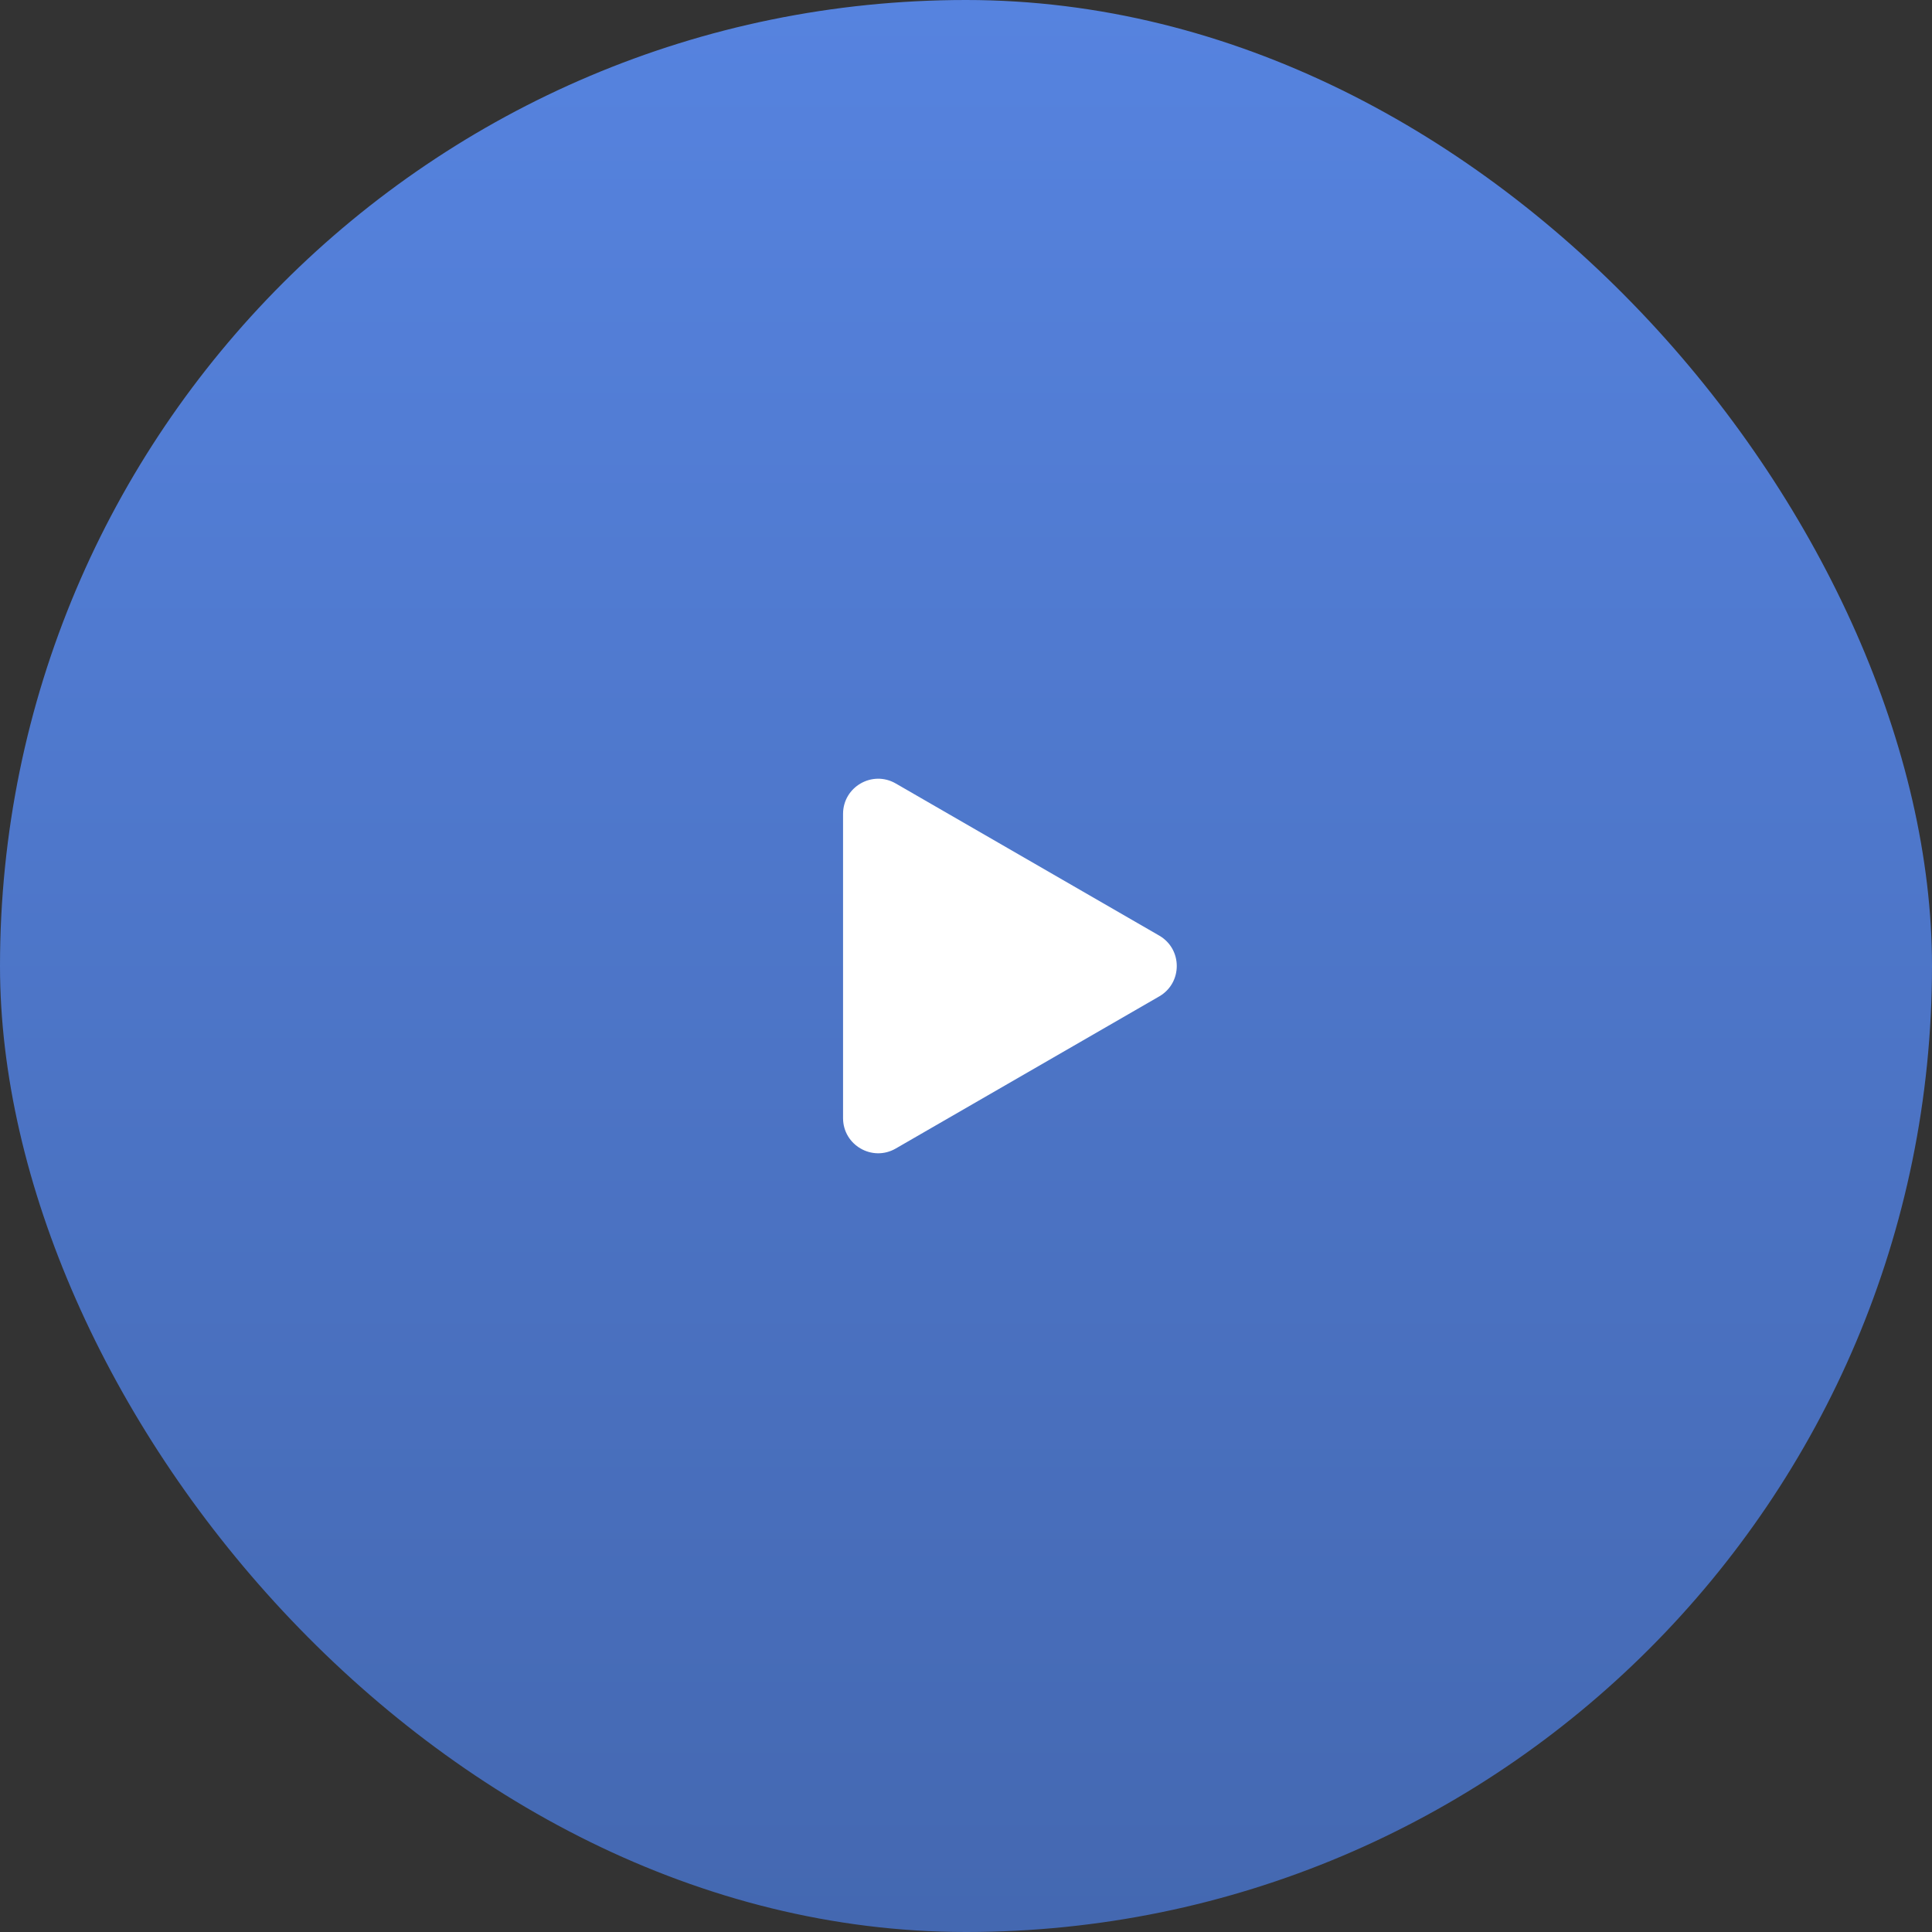 <?xml version="1.0" encoding="UTF-8"?> <svg xmlns="http://www.w3.org/2000/svg" width="55" height="55" viewBox="0 0 55 55" fill="none"><rect x="0" y="0" width="55" height="55" fill="#333333" stroke="none"/><rect width="55" height="55" rx="27.5" fill="url(#paint0_linear_176_6)"></rect><path d="M33 26.634C33.667 27.019 33.667 27.981 33 28.366L25.5 32.696C24.833 33.081 24 32.6 24 31.83L24 23.17C24 22.4 24.833 21.919 25.5 22.304L33 26.634Z" fill="white"></path><defs><linearGradient id="paint0_linear_176_6" x1="27.5" y1="55" x2="27.5" y2="0" gradientUnits="userSpaceOnUse"><stop stop-color="#4468B1"></stop><stop offset="1" stop-color="#5683DF"></stop></linearGradient></defs></svg> 